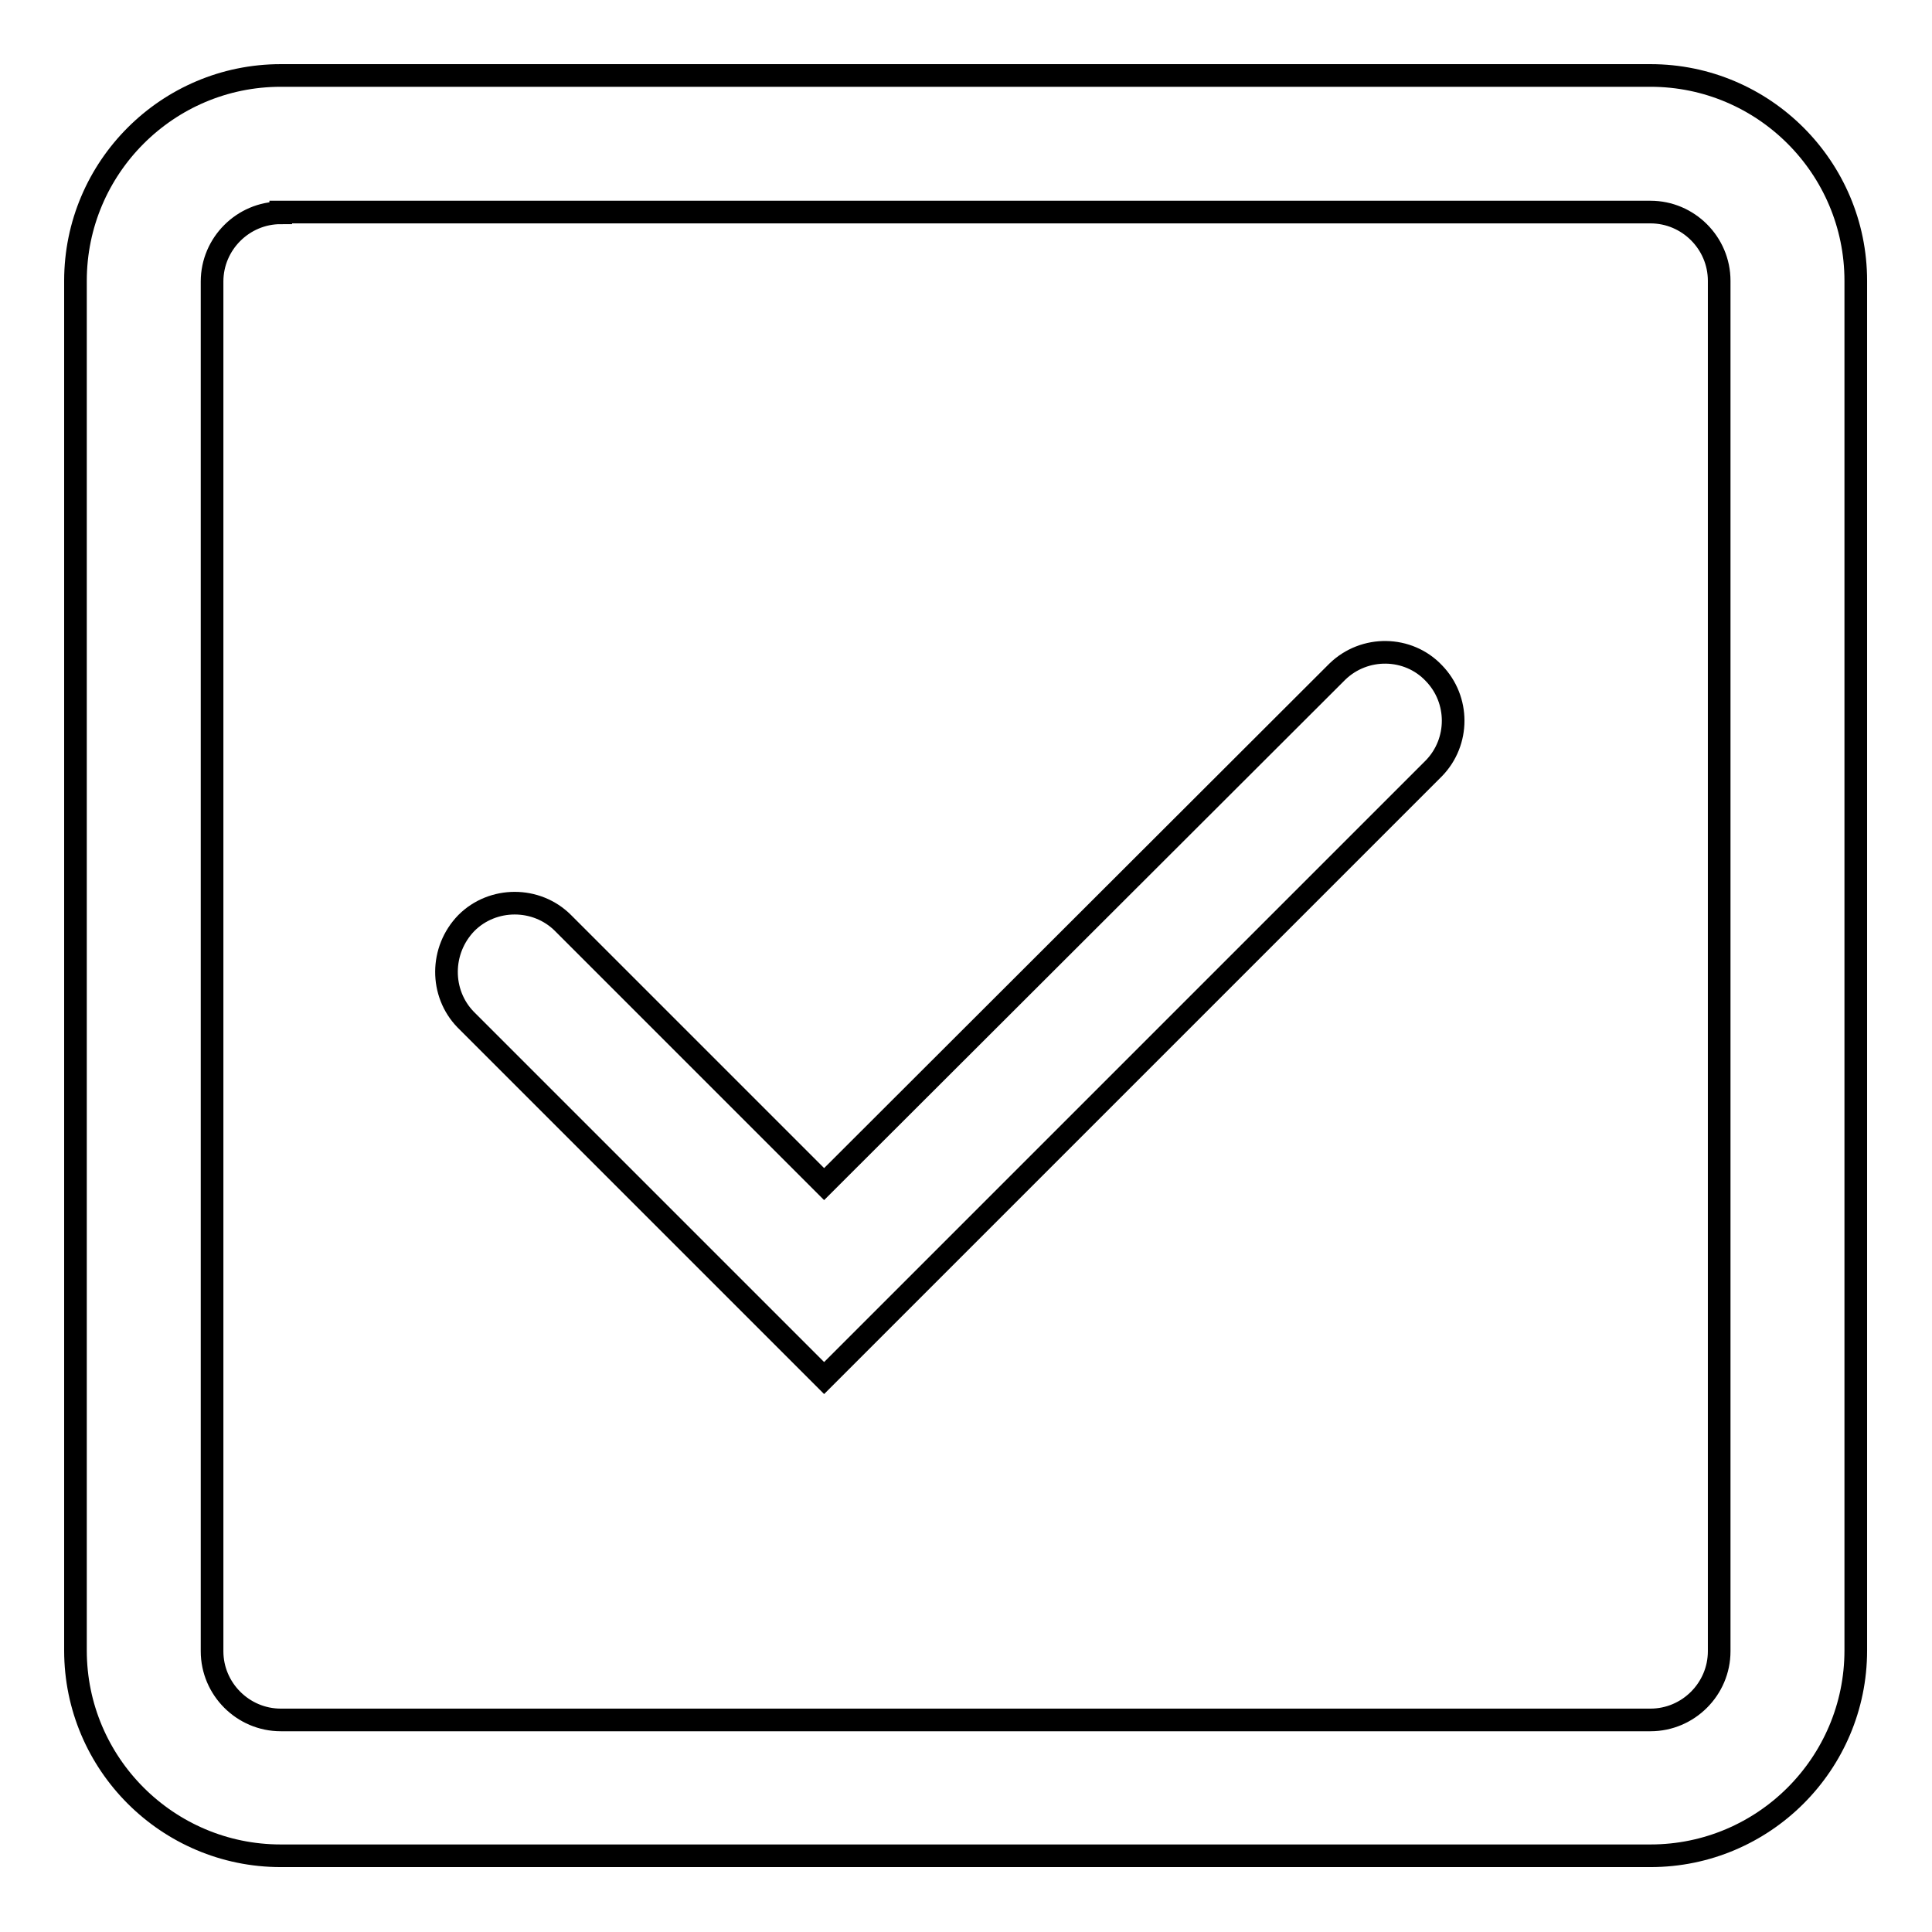 <?xml version="1.0" encoding="utf-8"?>
<!-- Svg Vector Icons : http://www.onlinewebfonts.com/icon -->
<!DOCTYPE svg PUBLIC "-//W3C//DTD SVG 1.1//EN" "http://www.w3.org/Graphics/SVG/1.1/DTD/svg11.dtd">
<svg version="1.1" xmlns="http://www.w3.org/2000/svg" xmlns:xlink="http://www.w3.org/1999/xlink" x="0px" y="0px" viewBox="0 0 256 256" enable-background="new 0 0 256 256" xml:space="preserve">
<g> <path stroke-width="3" fill-opacity="0" stroke="#000000"  d="M37.2,10h181.5c15,0,27.2,12.2,27.2,27.2v181.5c0,15-12.2,27.2-27.2,27.2H37.2c-15,0-27.2-12.2-27.2-27.2 V37.2C10,22.2,22.2,10,37.2,10z M37.2,28.2c-5,0-9.1,4.1-9.1,9.1v181.5c0,5,4.1,9.1,9.1,9.1h181.5c5,0,9.1-4.1,9.1-9.1V37.2 c0-5-4.1-9.1-9.1-9.1H37.2z M61.8,122.3c3.5-3.5,9.3-3.5,12.8,0l34.6,34.6L177.2,89c3.6-3.5,9.4-3.4,12.8,0.2 c3.4,3.5,3.4,9.1,0,12.6l-80.8,80.8l-47.5-47.5C58.3,131.6,58.3,125.9,61.8,122.3C61.8,122.3,61.8,122.3,61.8,122.3L61.8,122.3z"/></g>
</svg>